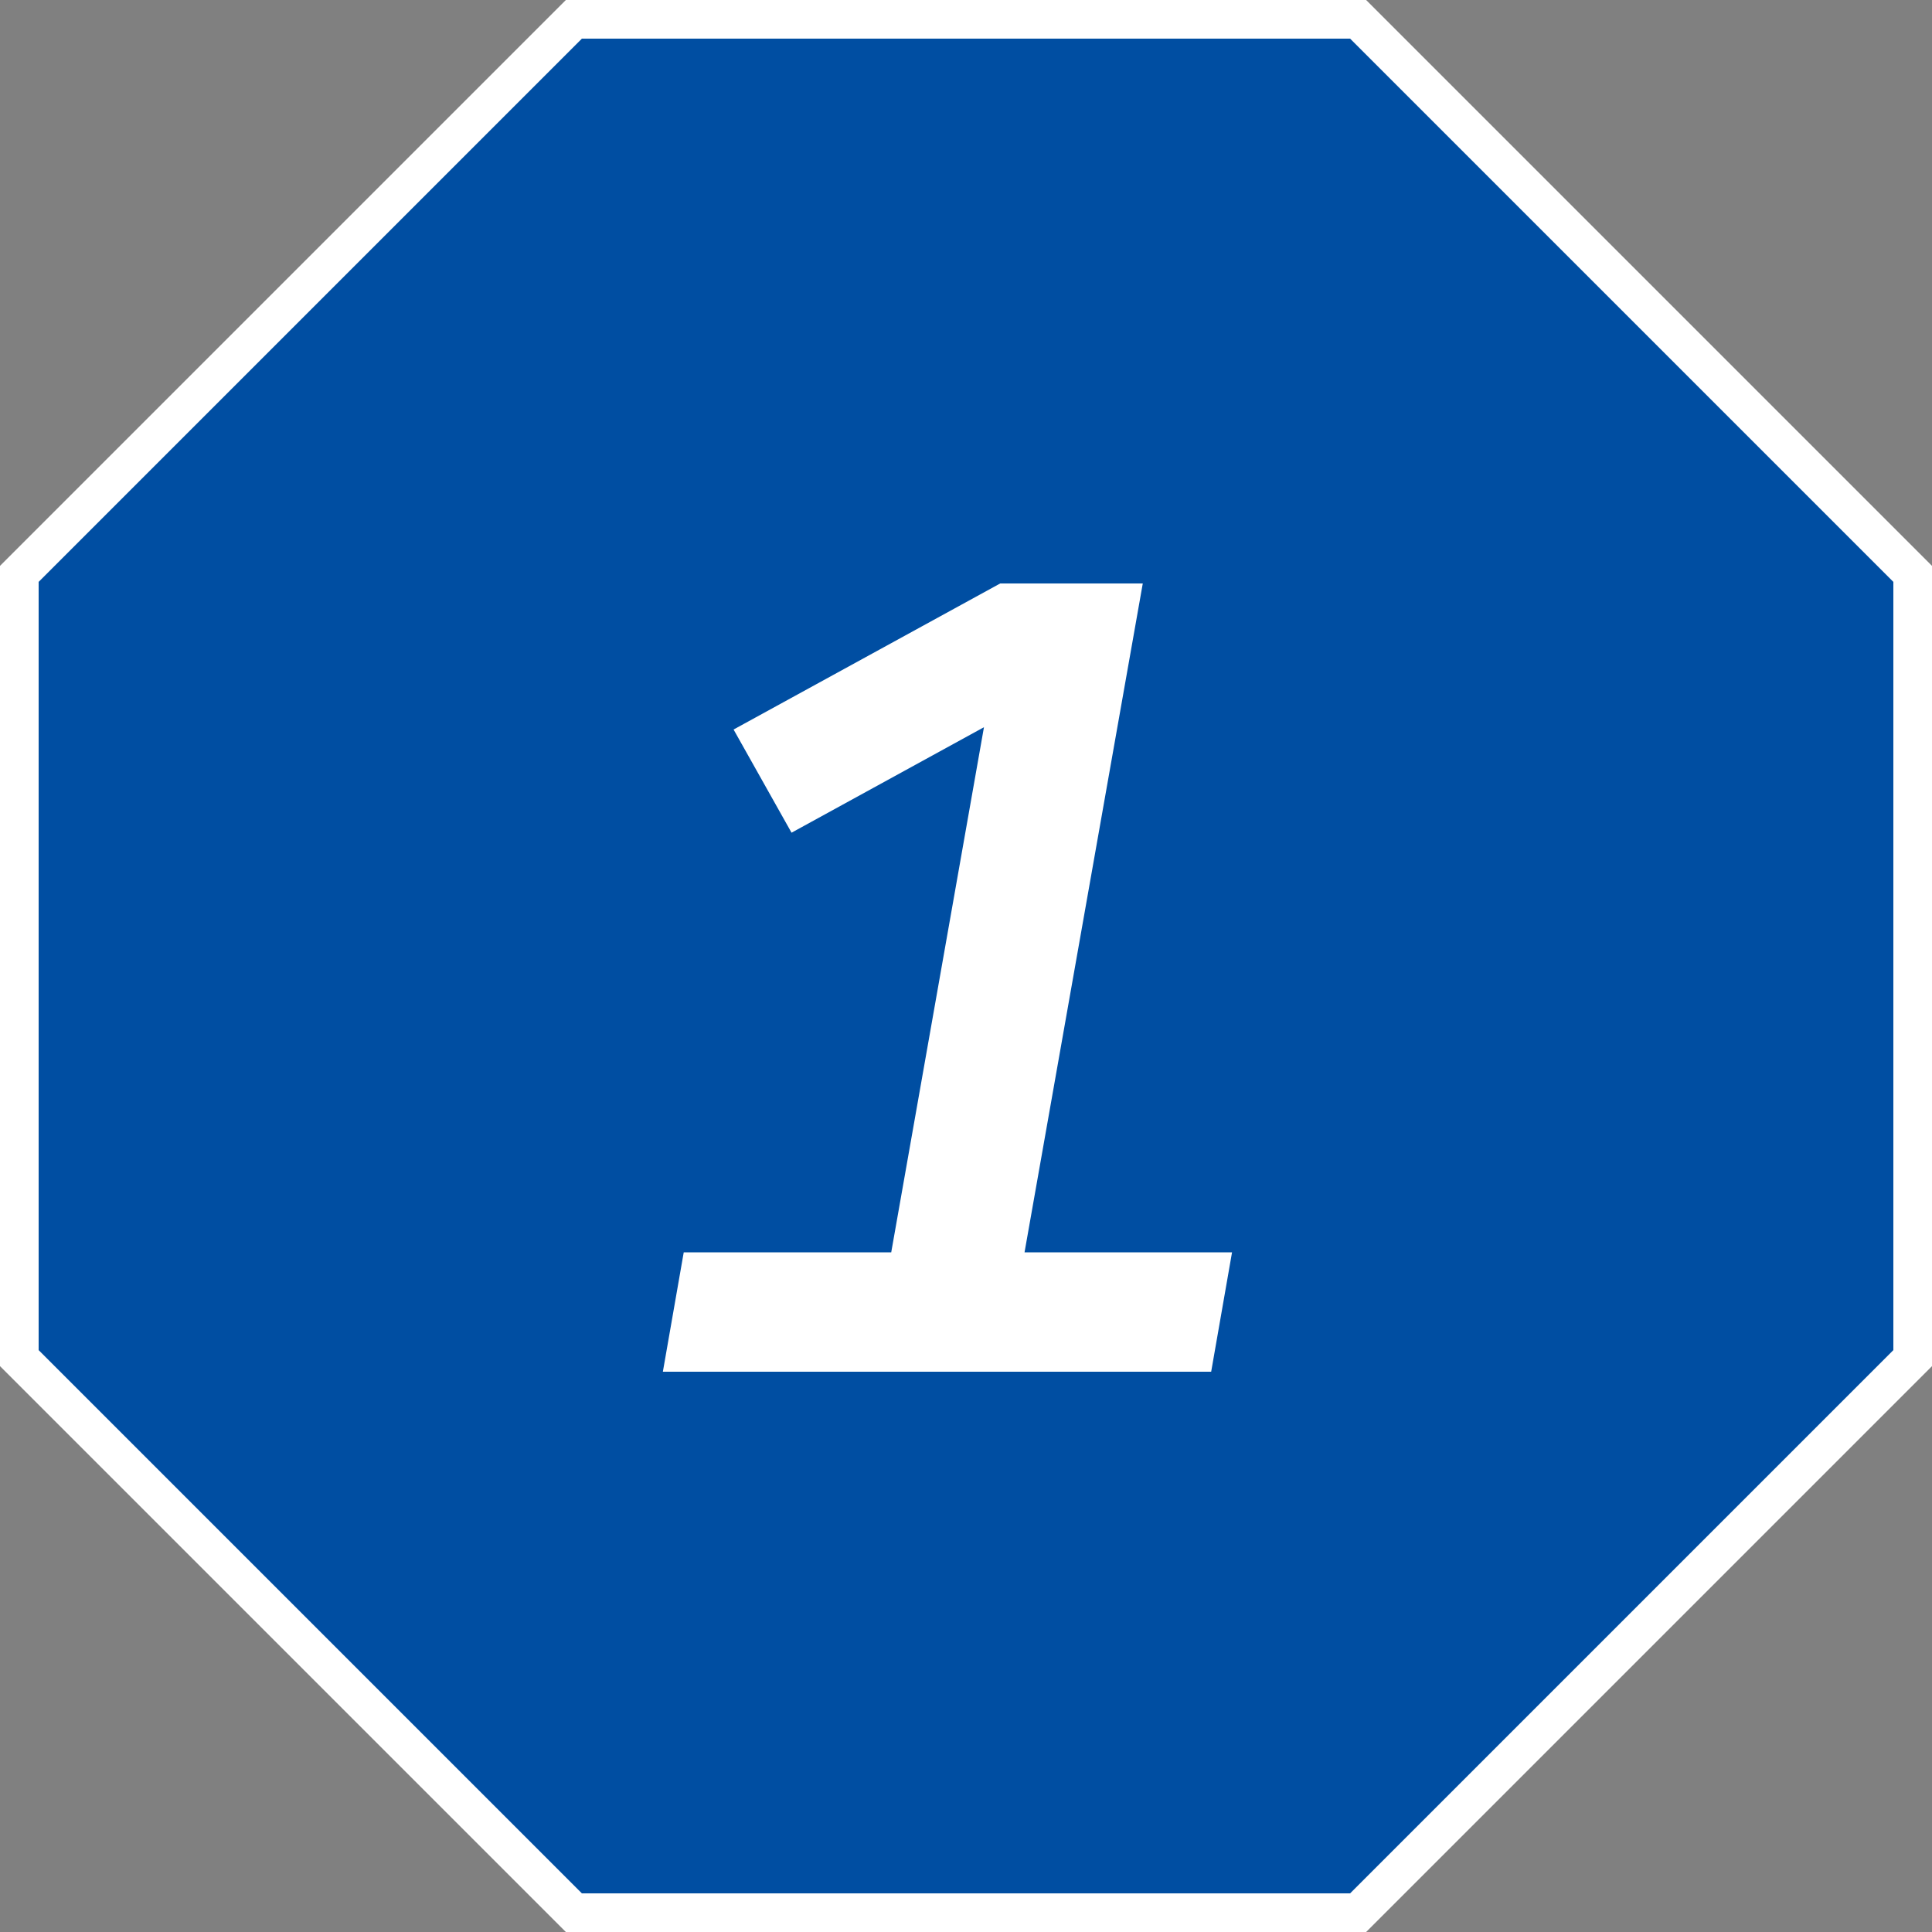 <svg xmlns="http://www.w3.org/2000/svg" width="100" height="100" viewBox="0 0 100 100">
  <rect x="0" y="0" width="100" height="100" fill="#808080" stroke="none"/>
  <g id="img_workflow01" transform="translate(0 1)">
    <g id="パス_4602" data-name="パス 4602" transform="translate(0 -1)" fill="#004ea2">
      <path d="M 70.296 99 L 29.704 99 L 1 70.296 L 1 29.704 L 29.704 1 L 70.296 1 L 99 29.704 L 99 70.296 L 70.296 99 Z" stroke="none"/>
      <path d="M 30.118 2 L 2 30.118 L 2 69.882 L 30.118 98 L 69.882 98 L 98 69.882 L 98 30.118 L 69.882 2 L 30.118 2 M 29.289 0 L 70.711 0 L 100 29.289 L 100 70.711 L 70.711 100 L 29.289 100 L 0 70.711 L 0 29.289 L 29.289 0 Z" stroke="none" fill="#fff"/>
    </g>
    <path id="_1" data-name="1" d="M3.03-6.18,9.15-40.8H1.77l-13.8,7.56,3,5.34L.93-33.36-3.87-6.18H-14.61L-15.69,0H12.69l1.08-6.18Z" transform="translate(50 70)" fill="#fff"/>
  </g>
</svg>
